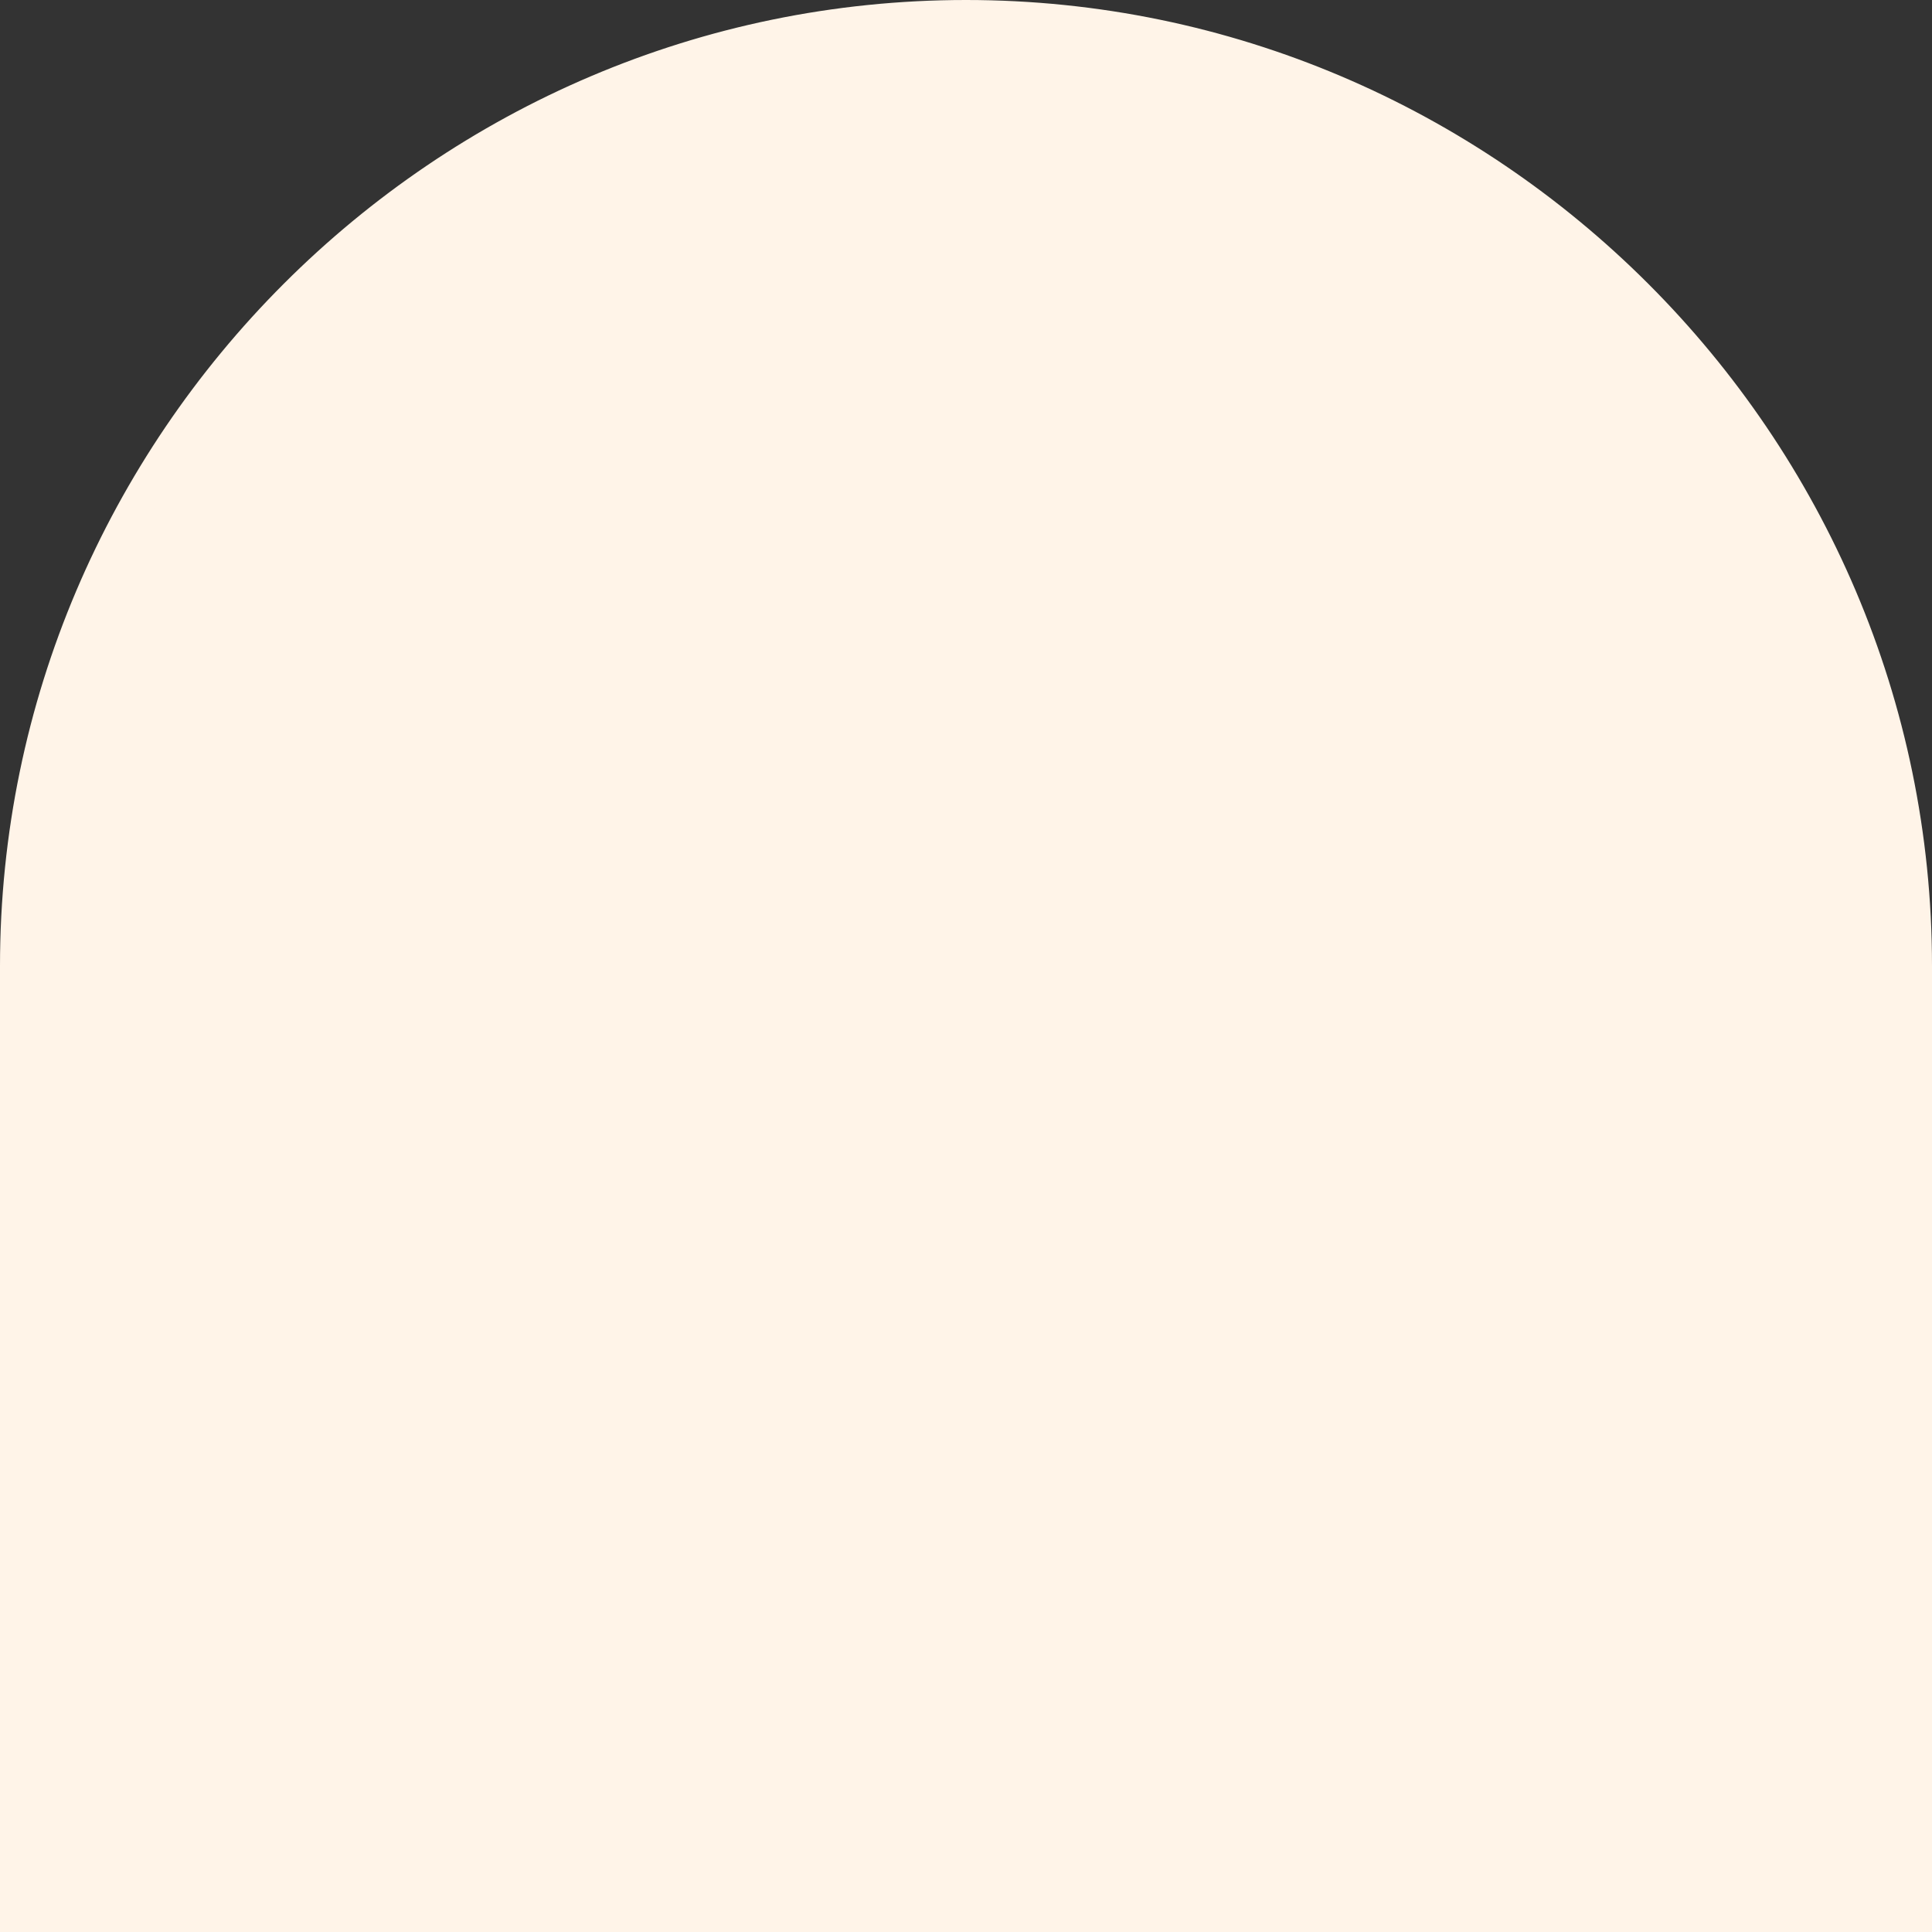 <?xml version="1.0" encoding="UTF-8"?>
<svg xmlns="http://www.w3.org/2000/svg" version="1.1" id="Слой_1" x="0" y="0" viewBox="0 0 56 56" xml:space="preserve">
  <rect x="0" y="0" width="56" height="56" fill="#333333" stroke="none"/>
  <style>.st0{fill:#fff4e8}</style>
  <g>
    <path class="st0" d="M55.5 55.5H.5V28C.5 12.8 12.8.5 28 .5S55.5 12.8 55.5 28v27.5z"></path>
    <path class="st0" d="M56 56H0V28C0 12.6 12.6 0 28 0s28 12.6 28 28v28zM1 55h54V28C55 13.1 42.9 1 28 1S1 13.1 1 28v27z"></path>
  </g>
</svg>
